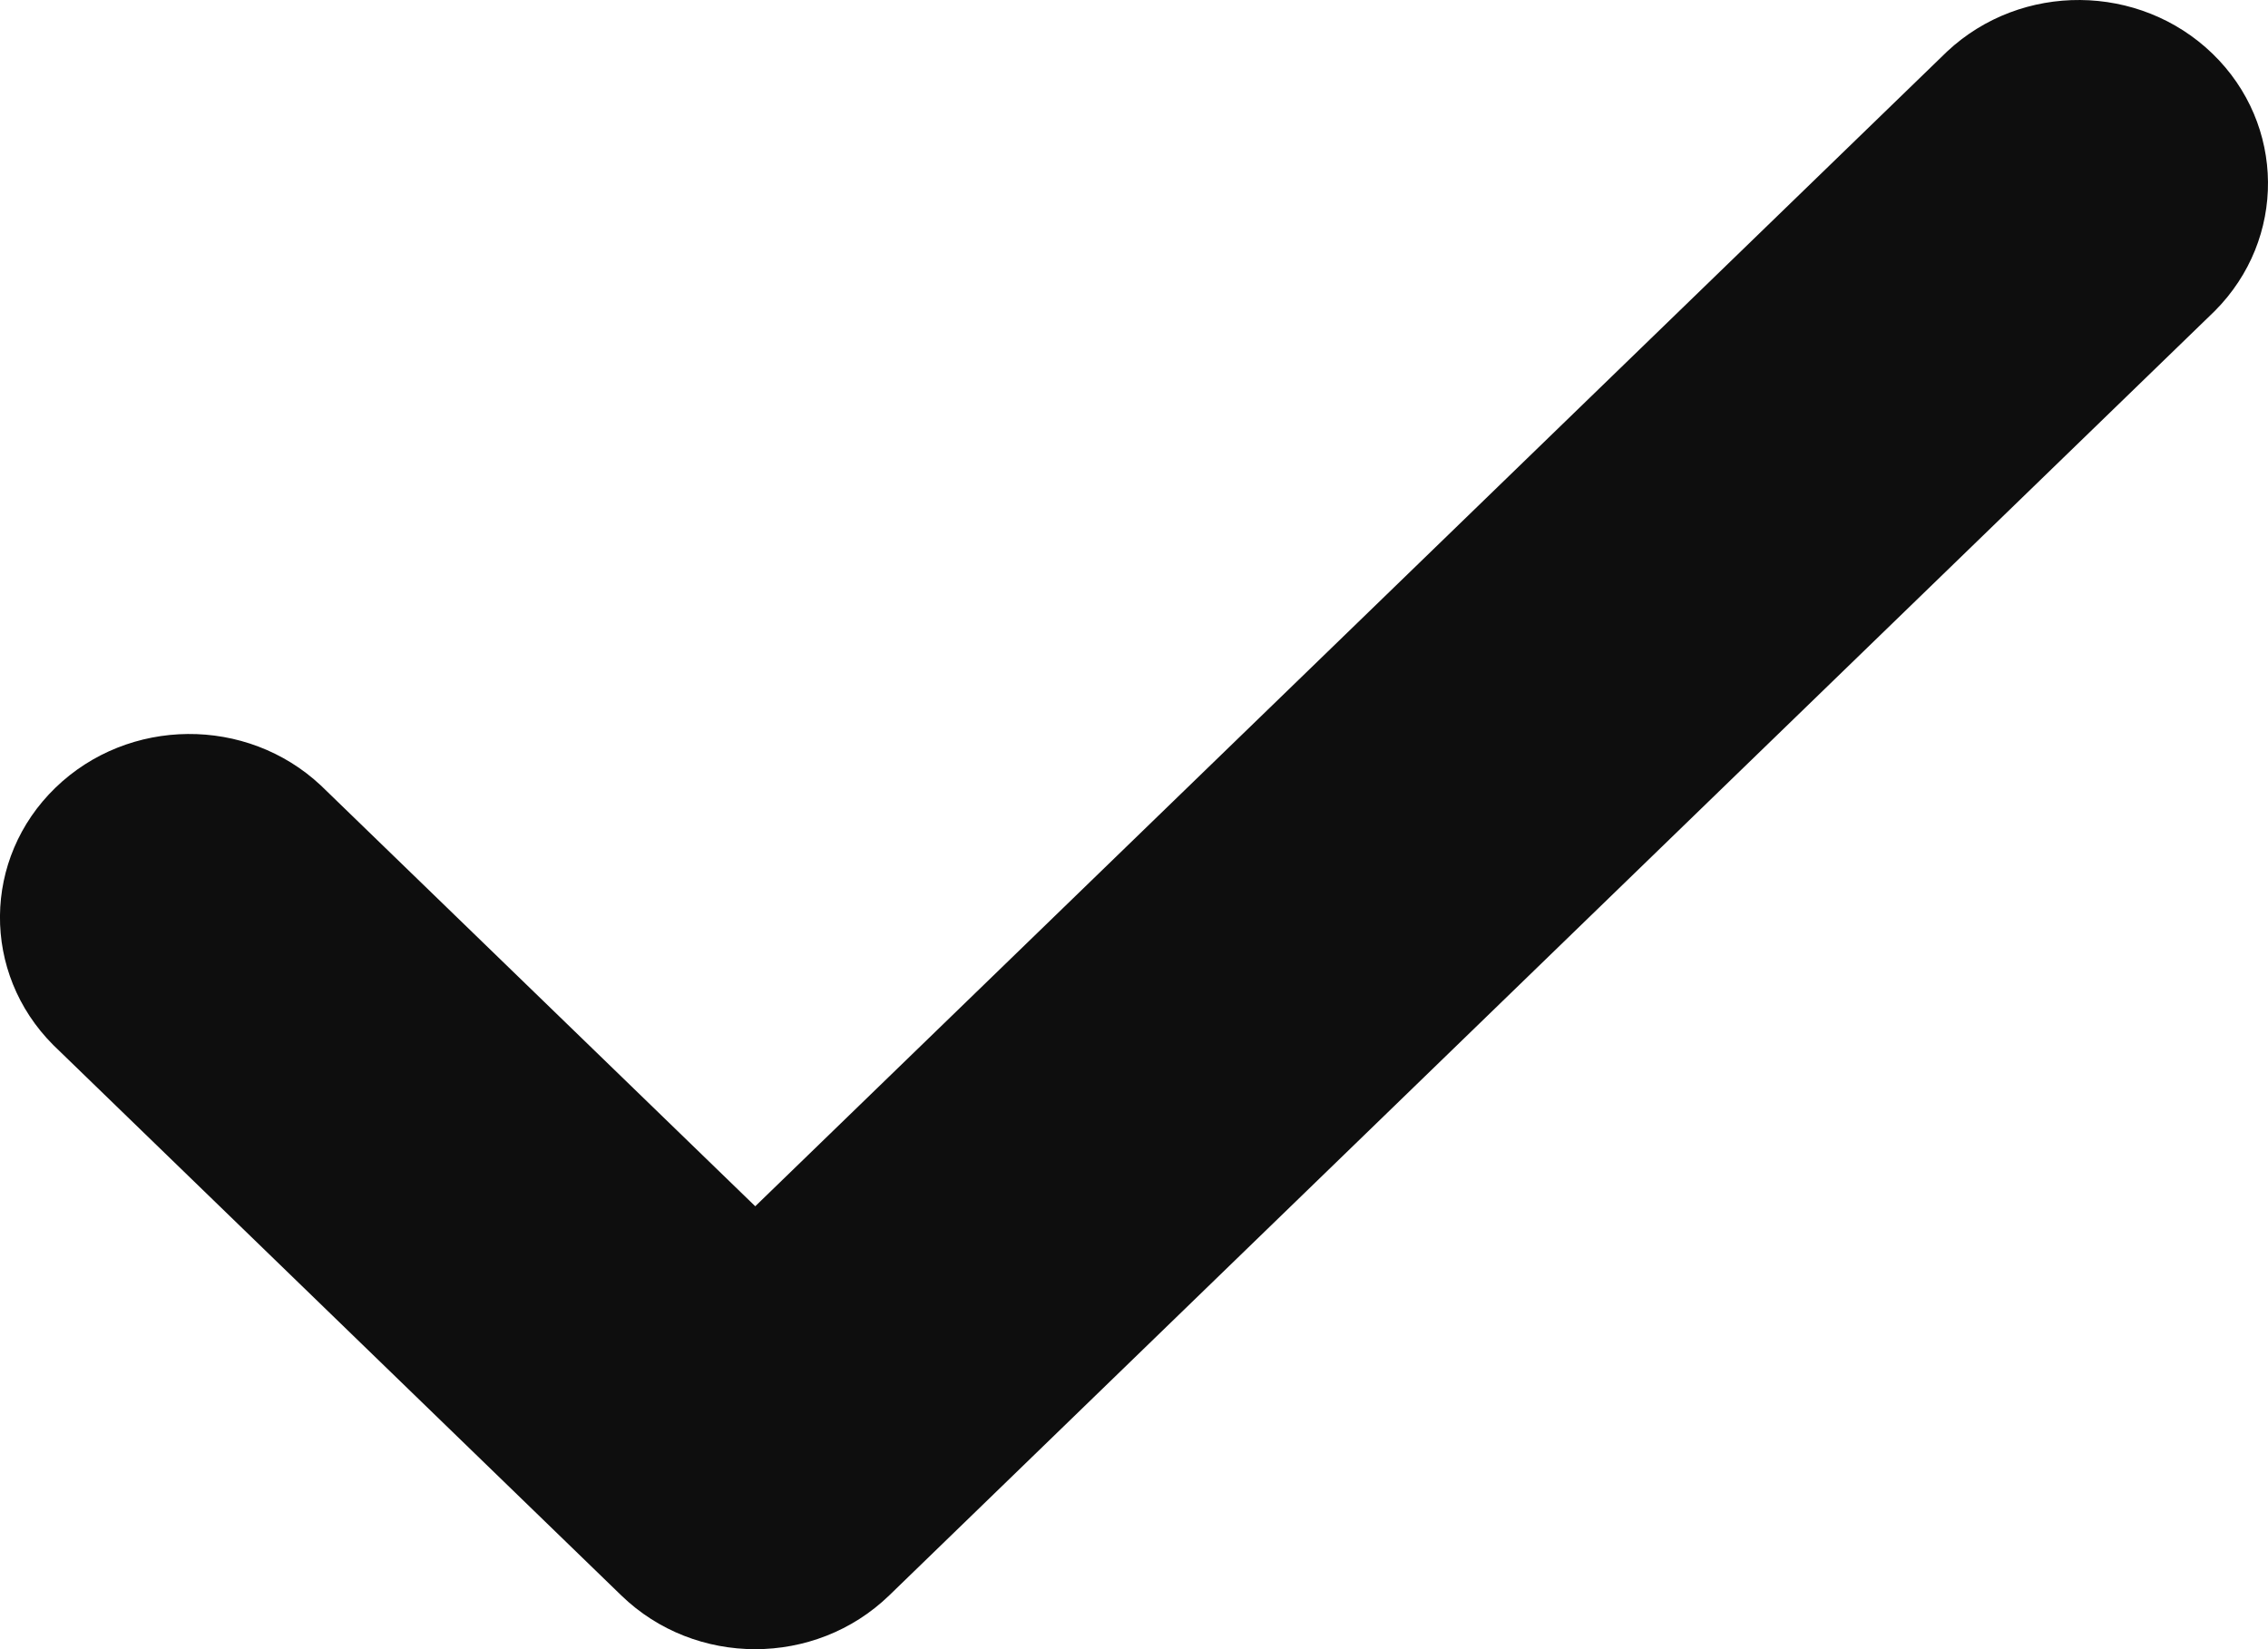 <svg xmlns="http://www.w3.org/2000/svg" width="22" height="16" viewBox="0 0 22 16" fill="none">
  <path d="M18.887 0.5L7.326 11.703L3.113 7.621C2.393 6.946 1.247 6.956 0.538 7.642C-0.171 8.329 -0.181 9.439 0.516 10.138L6.027 15.479C6.744 16.174 7.907 16.174 8.625 15.479L21.484 3.017C22.18 2.318 22.171 1.208 21.462 0.521C20.753 -0.165 19.608 -0.175 18.887 0.5Z" fill="#0E0E0E"/>
</svg>